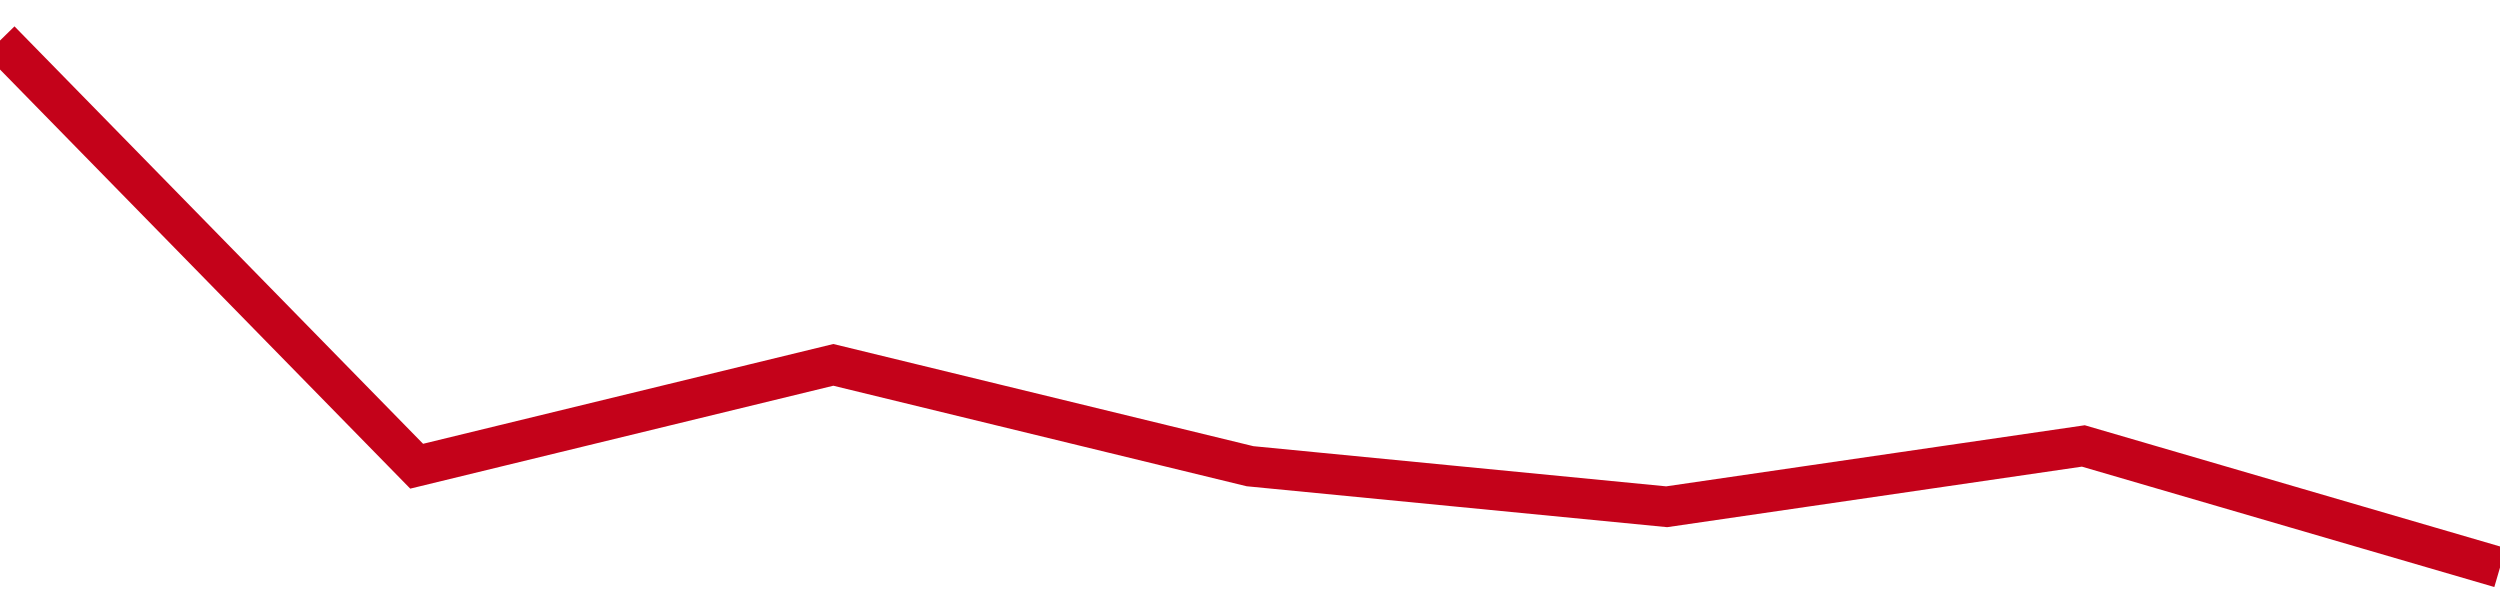 <!-- Generated with https://github.com/jxxe/sparkline/ --><svg viewBox="0 0 185 45" class="sparkline" xmlns="http://www.w3.org/2000/svg"><path class="sparkline--fill" d="M 0 3 L 0 3 L 30.833 34.5 L 61.667 27 L 92.5 34.5 L 123.333 37.5 L 154.167 33 L 185 42 V 45 L 0 45 Z" stroke="none" fill="none" ></path><path class="sparkline--line" d="M 0 3 L 0 3 L 30.833 34.5 L 61.667 27 L 92.5 34.5 L 123.333 37.5 L 154.167 33 L 185 42" fill="none" stroke-width="3" stroke="#C4021A" ></path></svg>